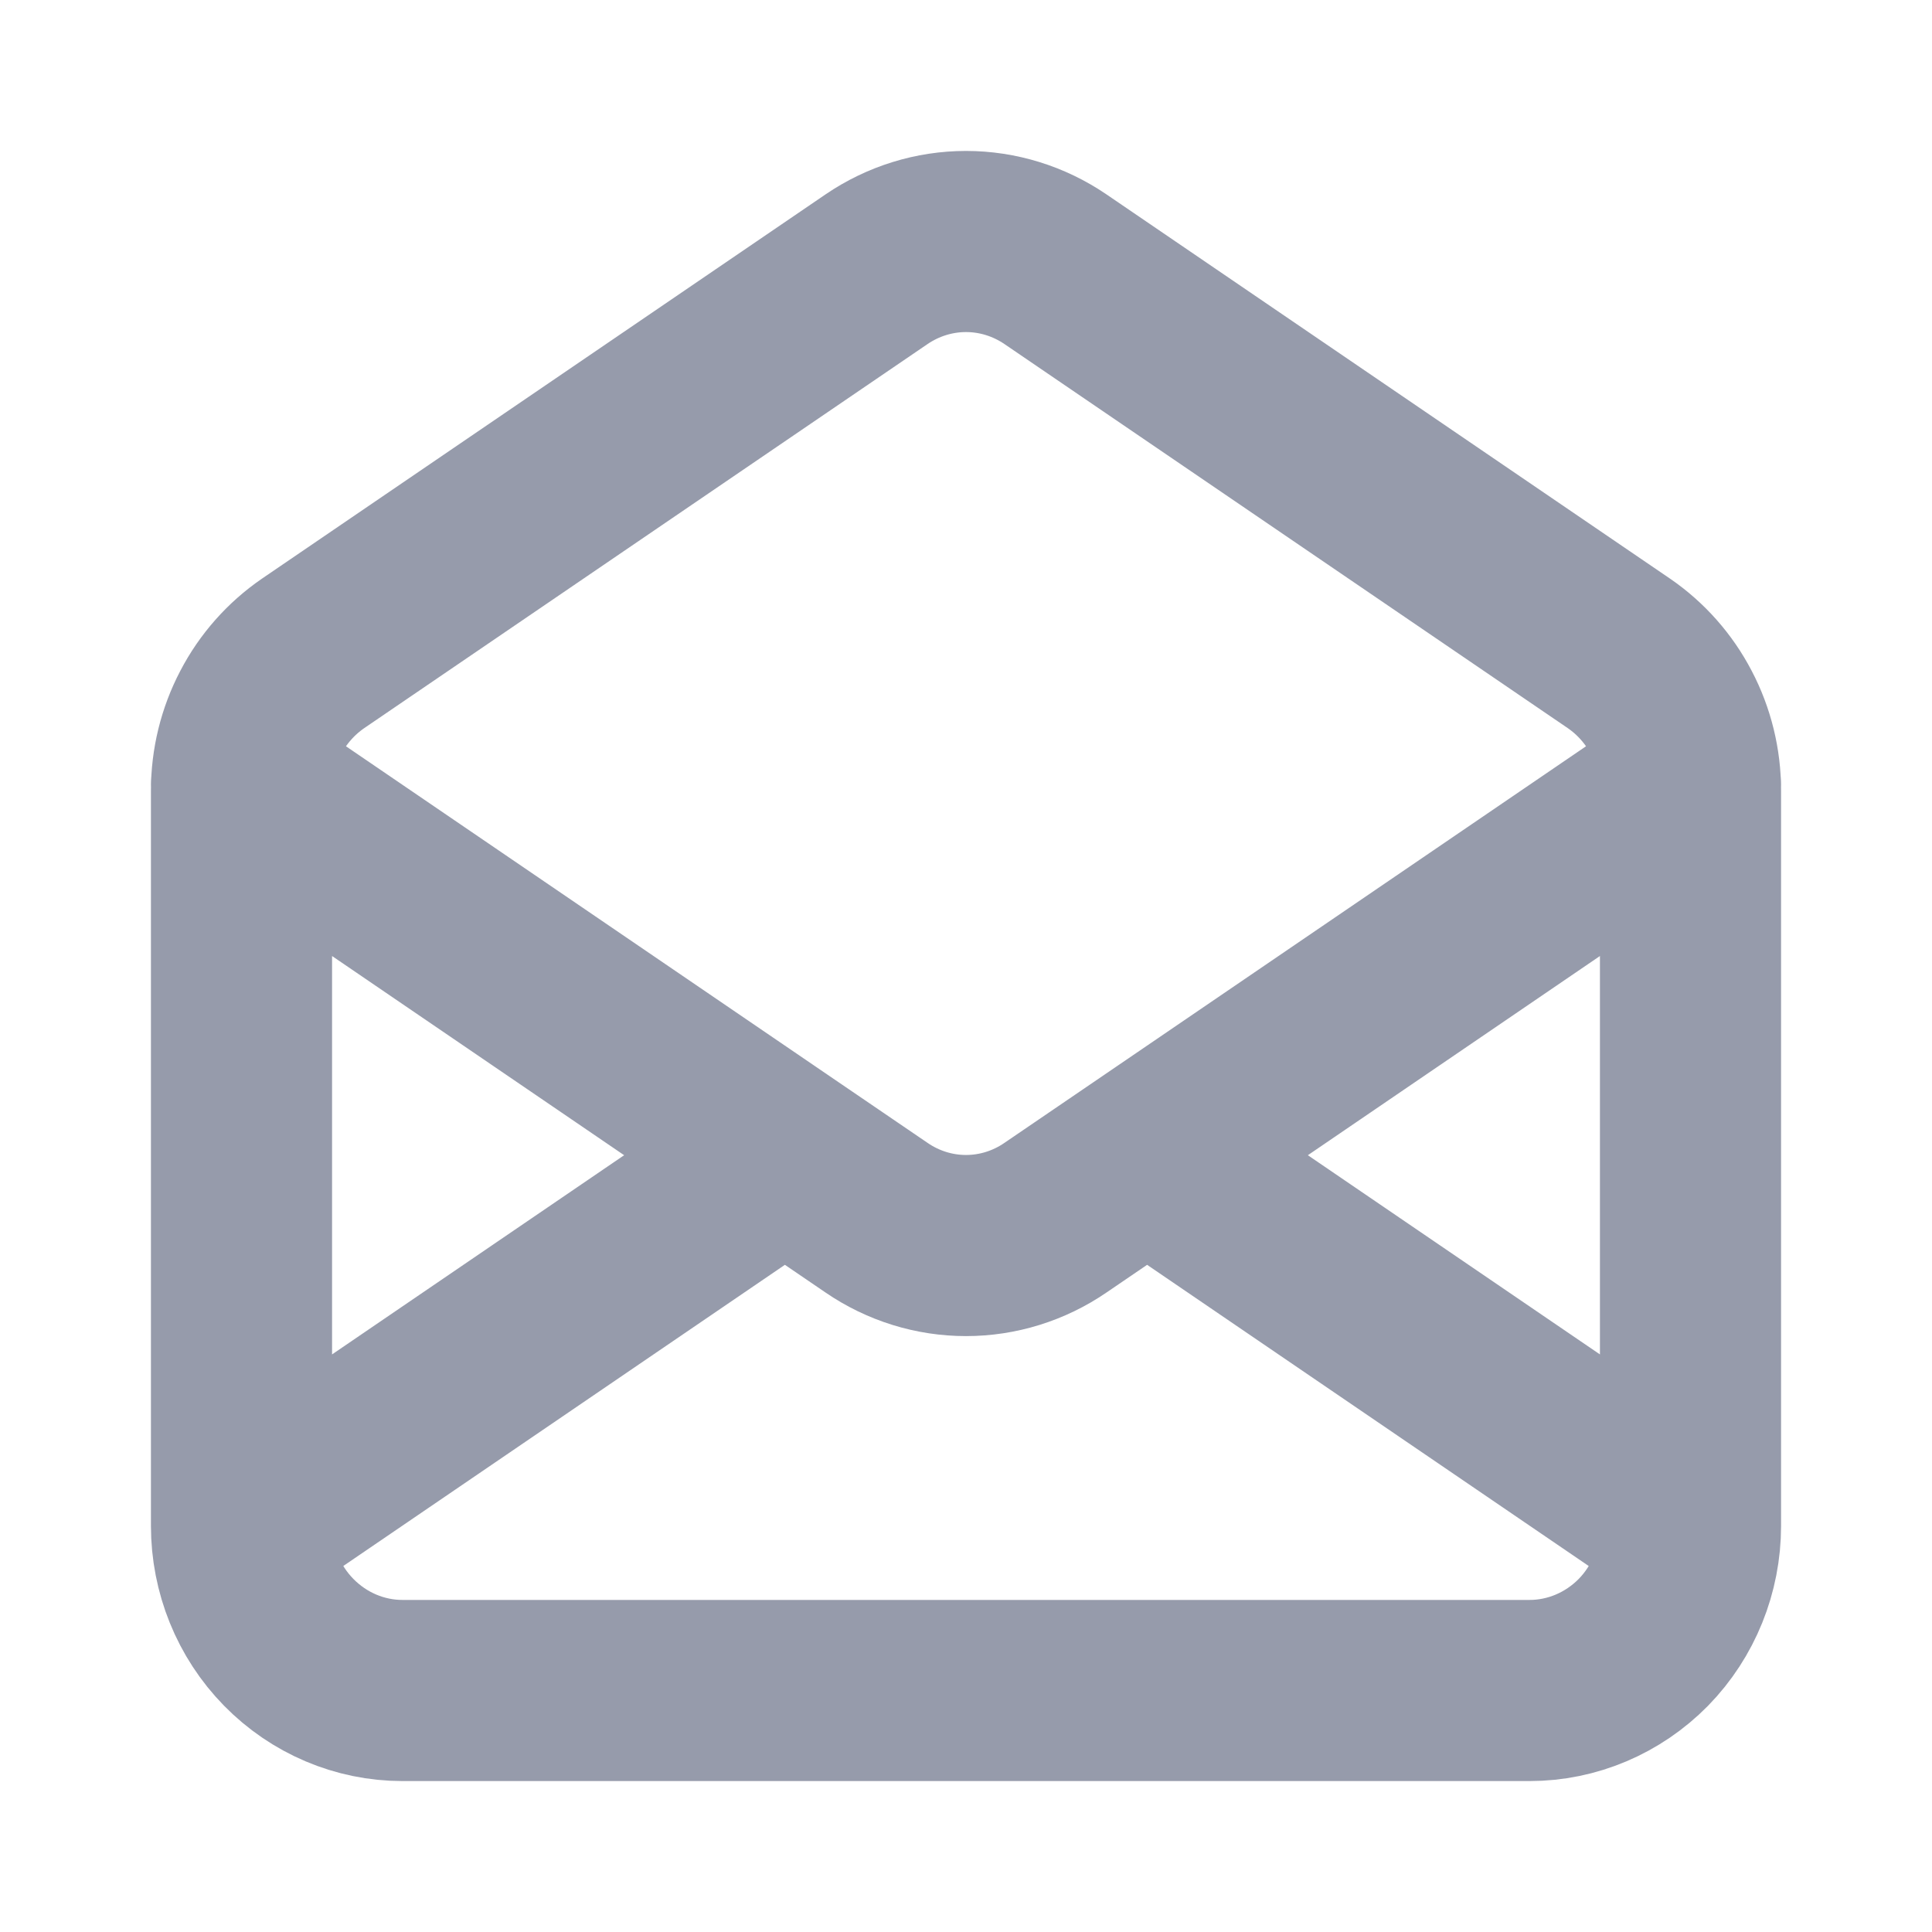 <svg width="16" height="16" viewBox="0 0 16 16" fill="none" xmlns="http://www.w3.org/2000/svg">
<path d="M2 12.636V6.546C2 6.322 2.054 6.101 2.158 5.903C2.261 5.705 2.411 5.536 2.593 5.411L7.26 2.229C7.479 2.08 7.737 2 8 2C8.263 2 8.521 2.08 8.74 2.229L13.407 5.411C13.589 5.536 13.739 5.705 13.842 5.903C13.946 6.101 14 6.322 14 6.546V12.636M2 12.636C2 12.998 2.14 13.345 2.391 13.601C2.641 13.856 2.98 14 3.333 14H12.667C13.02 14 13.359 13.856 13.61 13.601C13.86 13.345 14 12.998 14 12.636M2 12.636L6.5 9.567M14 12.636L9.5 9.567M6.5 9.567L2 6.498M6.5 9.567L7.26 10.085C7.479 10.235 7.737 10.315 8 10.315C8.263 10.315 8.521 10.235 8.74 10.085L9.5 9.567M9.5 9.567L14 6.498" stroke="#969BAB" stroke-width="1.5" stroke-linecap="round" stroke-linejoin="round"/>
</svg>
